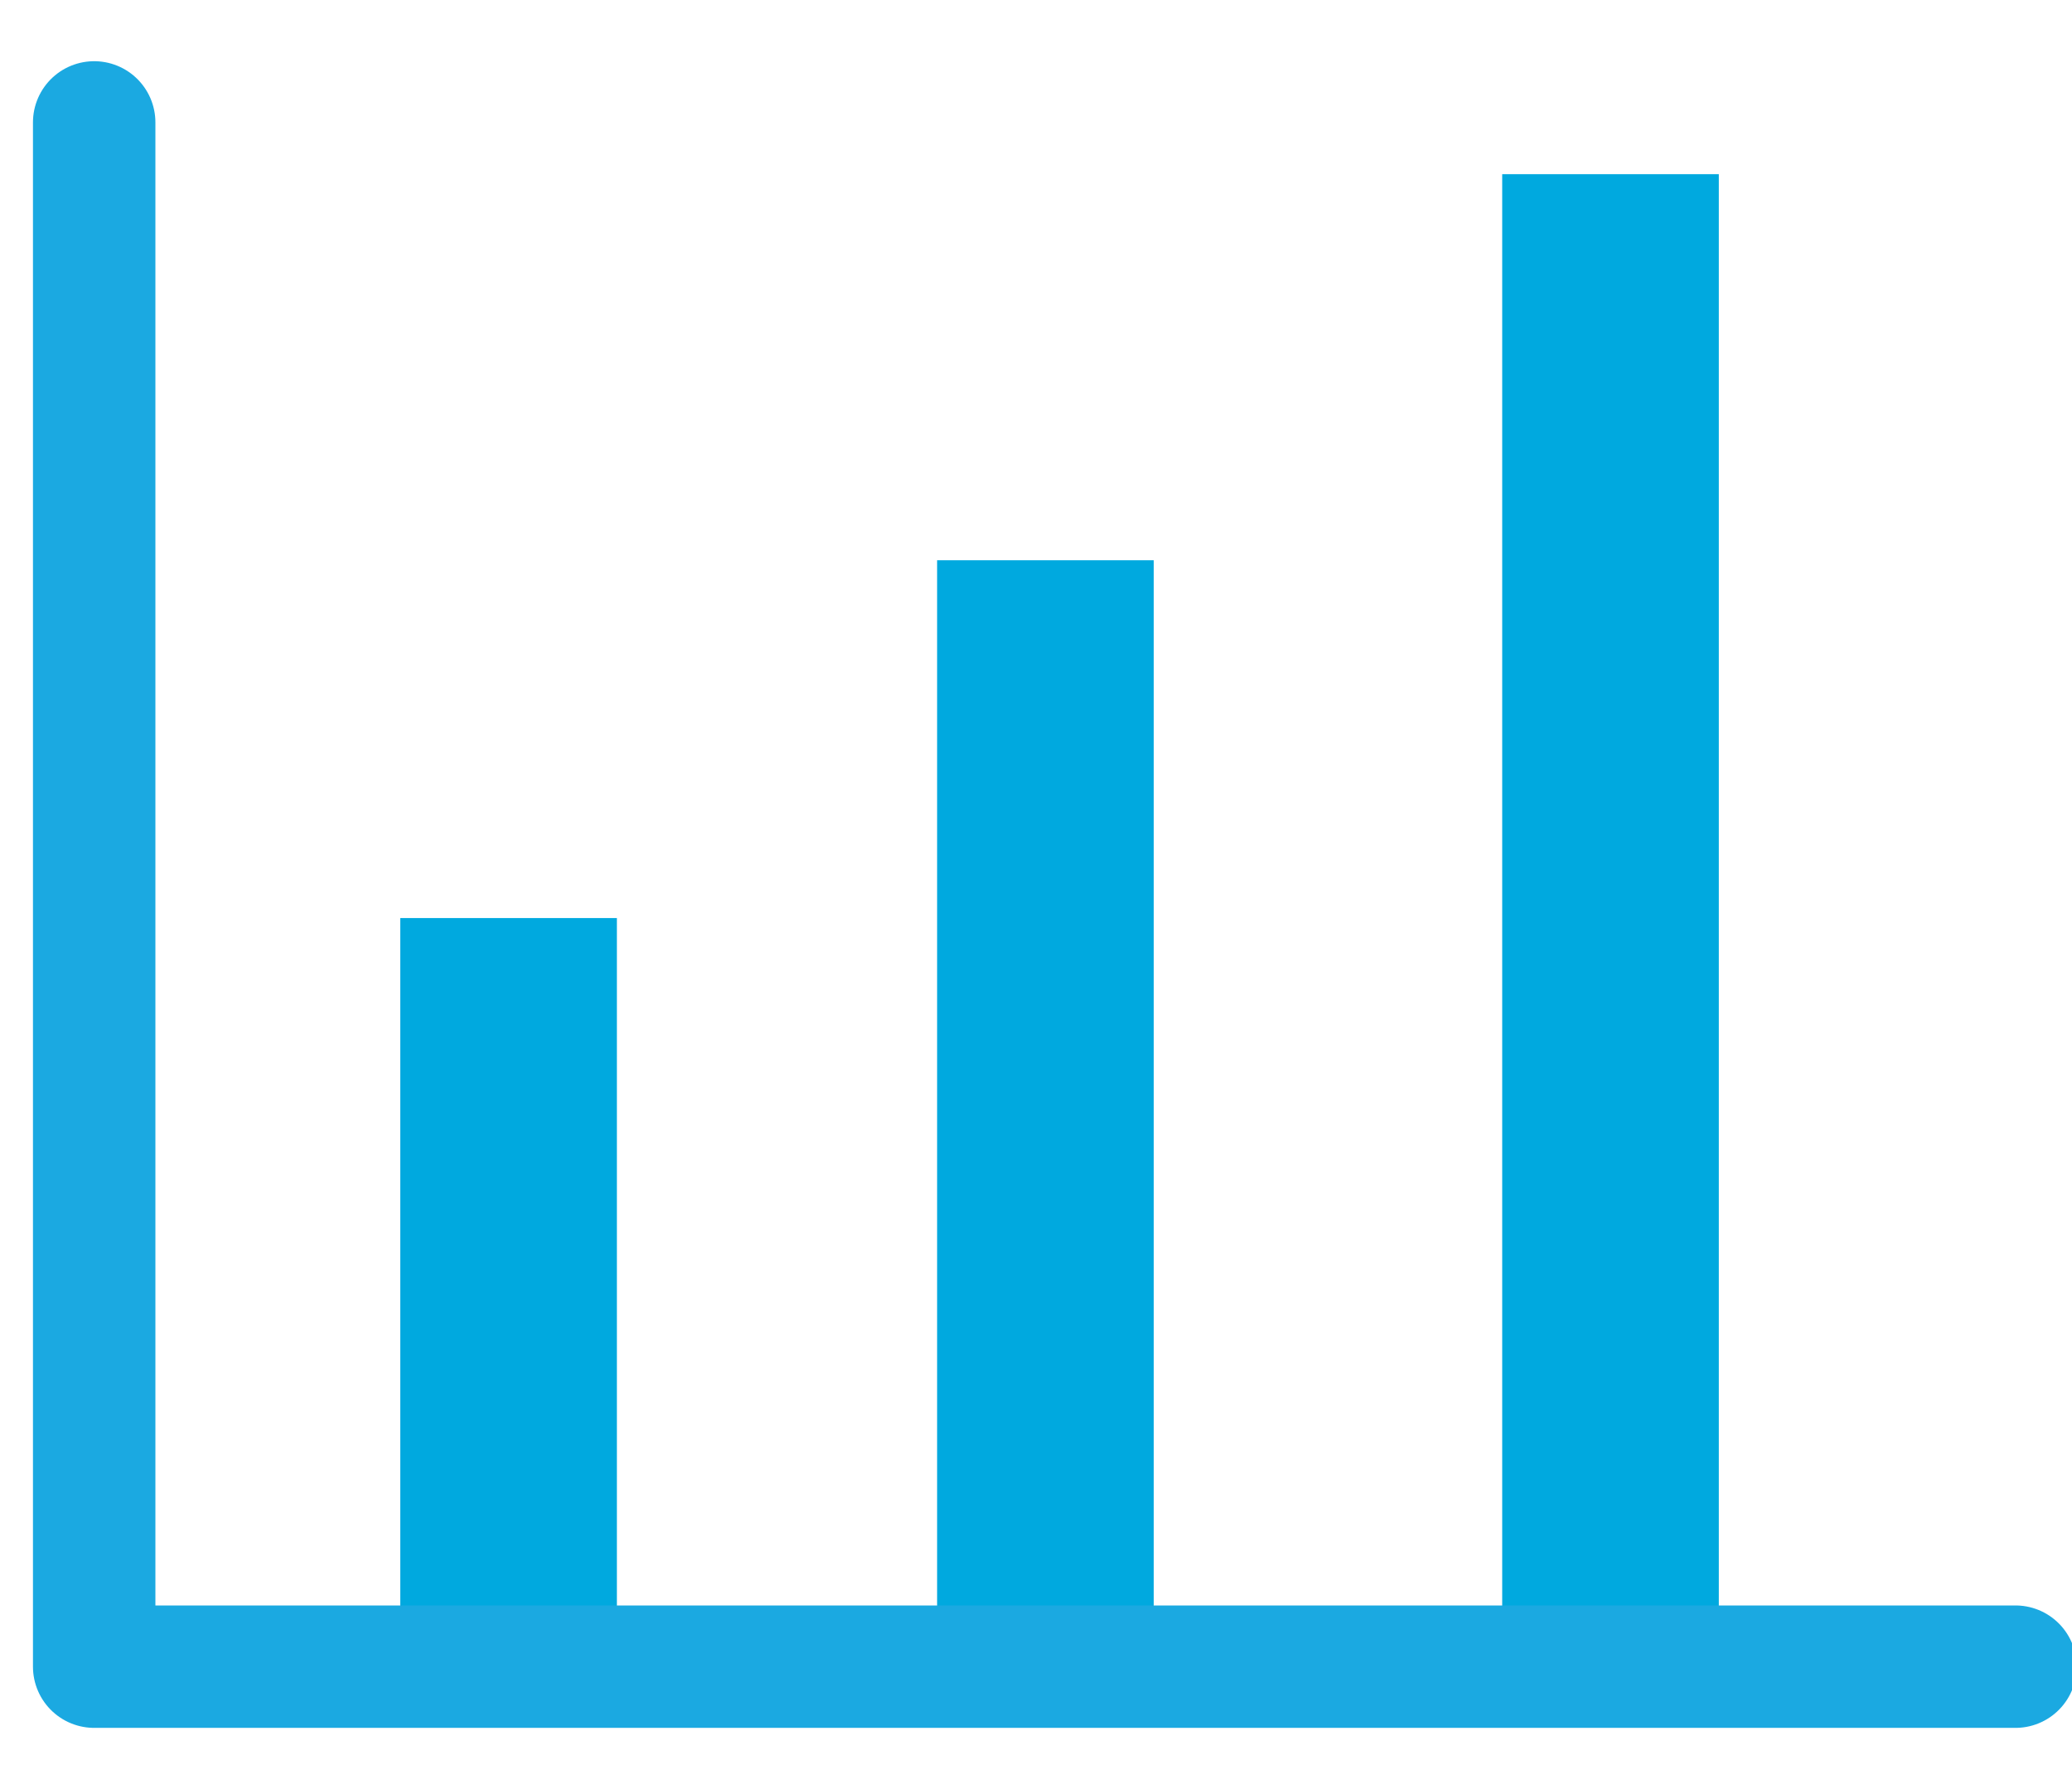 <svg viewBox="0 0 22 19" xmlns="http://www.w3.org/2000/svg">
  <g stroke-width="1.3" fill="none" fill-rule="evenodd">
    <path d="M16.6 17h1V2.5h-1V17zM10.6 17h1V6.6h-1V17zM5 17h.9v-6.6h-1V17z" stroke="#00A9DF"/>
    <path stroke="#1BA9E1" stroke-linecap="round" stroke-linejoin="round" d="M21.4 17.7H1V1.3"/>
  </g>
</svg>
